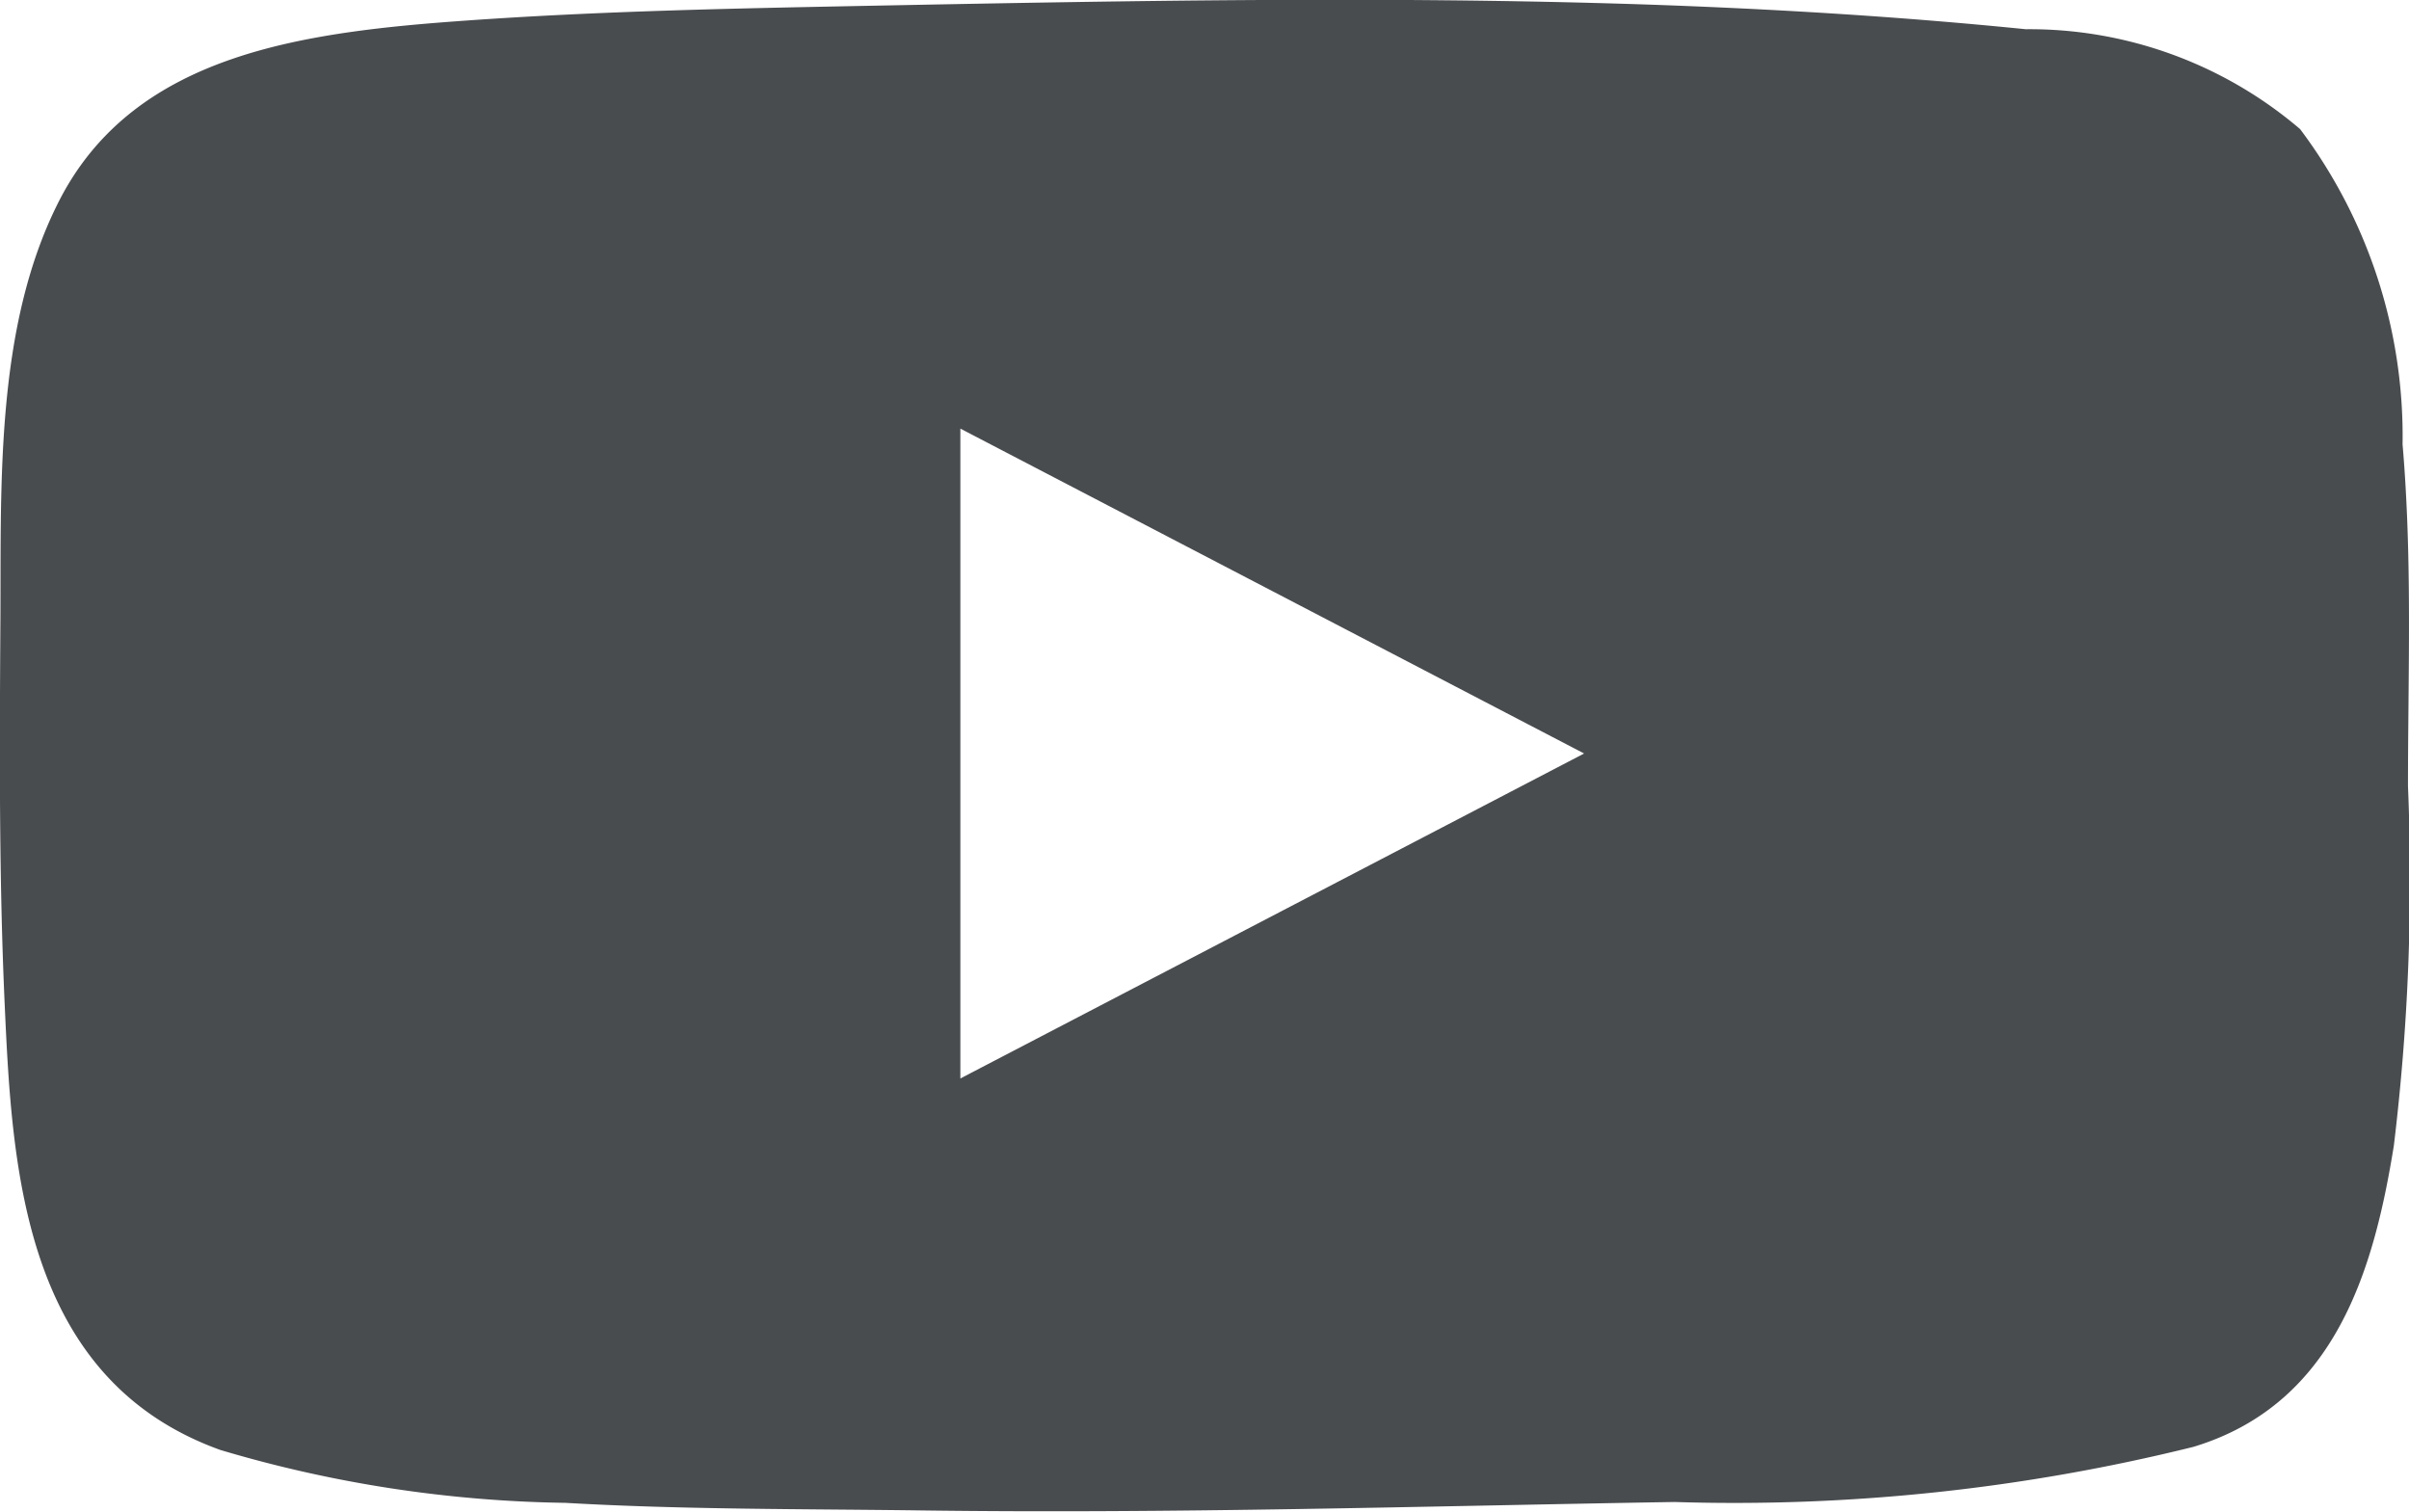 <svg xmlns="http://www.w3.org/2000/svg" width="28.453" height="17.853" viewBox="0 0 28.453 17.853">
  <path id="Path_4" data-name="Path 4" d="M321.124,297.473c-.012-.3-.029-.6-.055-.9a6.036,6.036,0,0,0-1.21-3.724,4.924,4.924,0,0,0-3.241-1.18c-1.5-.151-3.01-.242-4.52-.293-3.058-.1-6.119-.043-9.177.017-1.571.031-3.143.062-4.71.173-1.924.136-3.9.386-4.8,2.09-.8,1.53-.7,3.472-.715,5.118-.009,1.476-.015,2.952.052,4.427.087,1.914.215,4.407,2.545,5.247a14.978,14.978,0,0,0,4.075.625c1.408.081,2.82.071,4.231.09,2.958.039,5.915-.051,8.872-.1a22.514,22.514,0,0,0,6.127-.651c1.7-.513,2.139-2.143,2.368-3.557a26.118,26.118,0,0,0,.167-4.245C321.133,299.564,321.165,298.517,321.124,297.473Zm-17.089,6.588v-7.675l7.367,3.837Z" transform="translate(-292.692 -291.324)" fill="#494c4f"/>
</svg>
